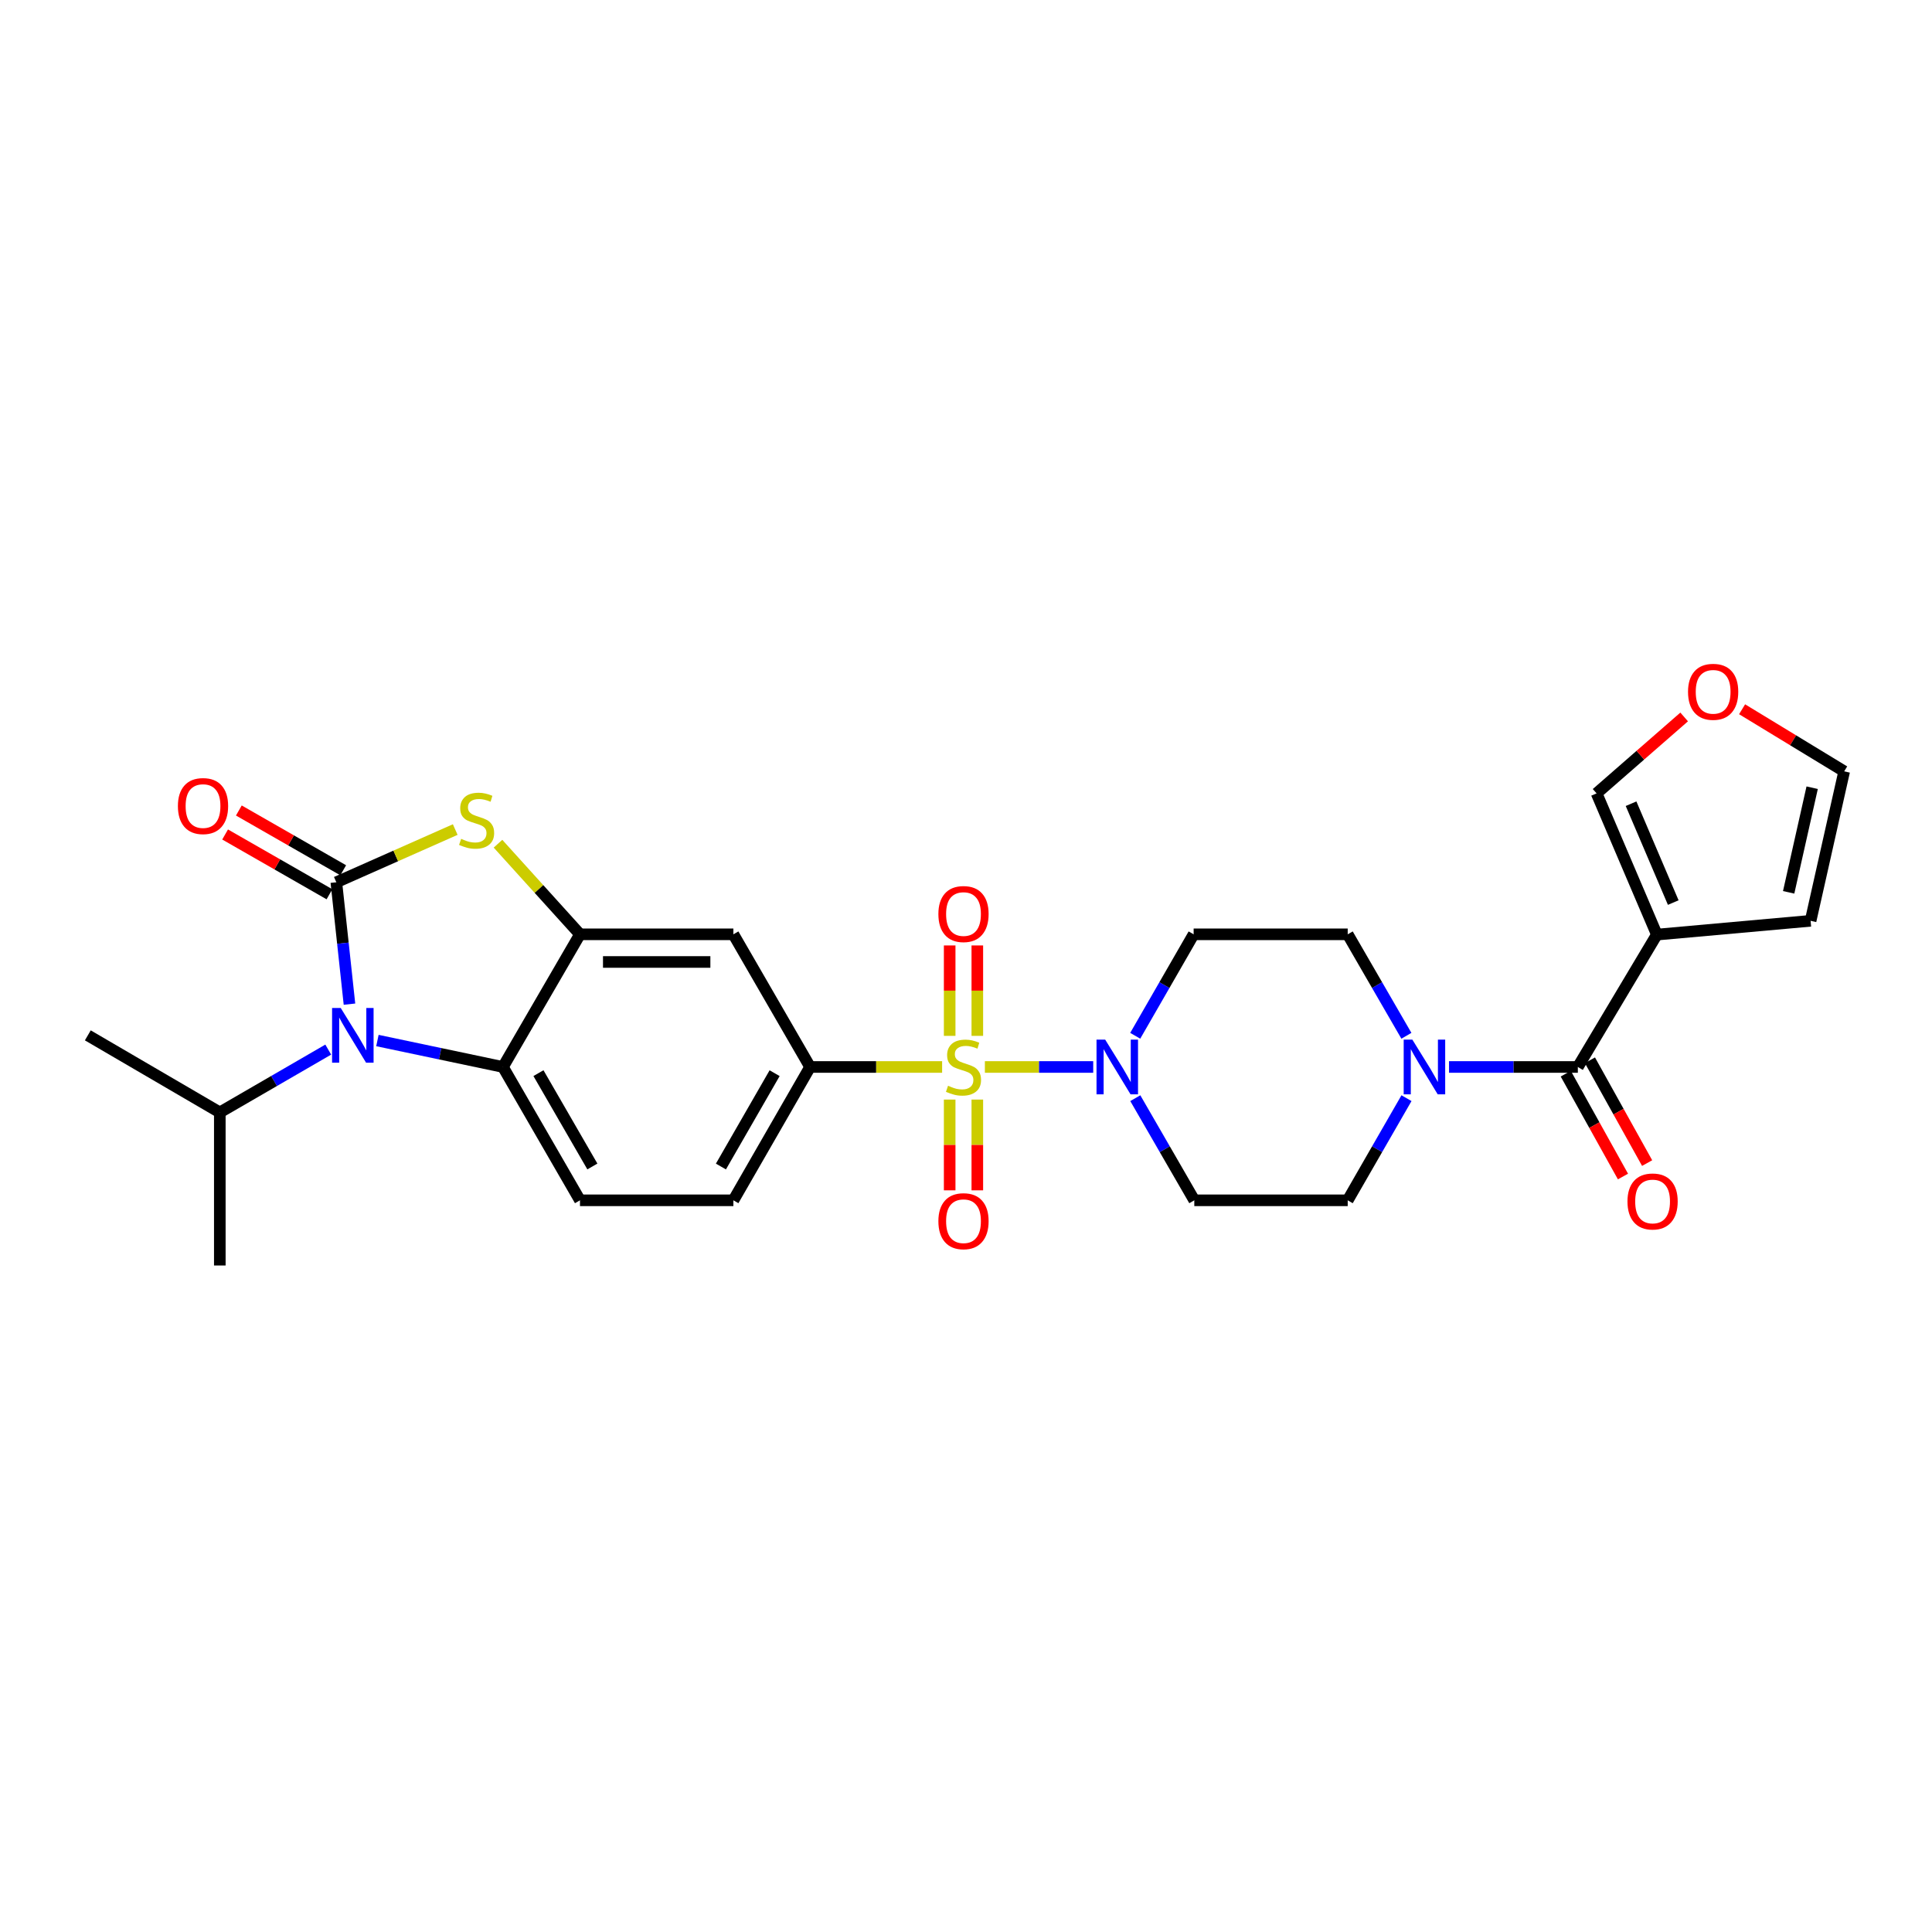 <?xml version='1.0' encoding='iso-8859-1'?>
<svg version='1.1' baseProfile='full'
              xmlns='http://www.w3.org/2000/svg'
                      xmlns:rdkit='http://www.rdkit.org/xml'
                      xmlns:xlink='http://www.w3.org/1999/xlink'
                  xml:space='preserve'
width='1000px' height='1000px' viewBox='0 0 1000 1000'>
<!-- END OF HEADER -->
<rect style='opacity:1.0;fill:#FFFFFF;stroke:none' width='1000' height='1000' x='0' y='0'> </rect>
<path class='bond-3' d='M 509.774,552.262 L 537.809,552.262' style='fill:none;fill-rule:evenodd;stroke:#CCCC00;stroke-width:6px;stroke-linecap:butt;stroke-linejoin:miter;stroke-opacity:1' />
<path class='bond-3' d='M 537.809,552.262 L 565.845,552.262' style='fill:none;fill-rule:evenodd;stroke:#0000FF;stroke-width:6px;stroke-linecap:butt;stroke-linejoin:miter;stroke-opacity:1' />
<path class='bond-8' d='M 487.639,552.262 L 453.47,552.262' style='fill:none;fill-rule:evenodd;stroke:#CCCC00;stroke-width:6px;stroke-linecap:butt;stroke-linejoin:miter;stroke-opacity:1' />
<path class='bond-8' d='M 453.47,552.262 L 419.301,552.262' style='fill:none;fill-rule:evenodd;stroke:#000000;stroke-width:6px;stroke-linecap:butt;stroke-linejoin:miter;stroke-opacity:1' />
<path class='bond-11' d='M 505.86,536.161 L 505.86,512.762' style='fill:none;fill-rule:evenodd;stroke:#CCCC00;stroke-width:6px;stroke-linecap:butt;stroke-linejoin:miter;stroke-opacity:1' />
<path class='bond-11' d='M 505.86,512.762 L 505.86,489.364' style='fill:none;fill-rule:evenodd;stroke:#FF0000;stroke-width:6px;stroke-linecap:butt;stroke-linejoin:miter;stroke-opacity:1' />
<path class='bond-11' d='M 491.548,536.161 L 491.548,512.762' style='fill:none;fill-rule:evenodd;stroke:#CCCC00;stroke-width:6px;stroke-linecap:butt;stroke-linejoin:miter;stroke-opacity:1' />
<path class='bond-11' d='M 491.548,512.762 L 491.548,489.364' style='fill:none;fill-rule:evenodd;stroke:#FF0000;stroke-width:6px;stroke-linecap:butt;stroke-linejoin:miter;stroke-opacity:1' />
<path class='bond-12' d='M 491.548,569.135 L 491.548,592.625' style='fill:none;fill-rule:evenodd;stroke:#CCCC00;stroke-width:6px;stroke-linecap:butt;stroke-linejoin:miter;stroke-opacity:1' />
<path class='bond-12' d='M 491.548,592.625 L 491.548,616.115' style='fill:none;fill-rule:evenodd;stroke:#FF0000;stroke-width:6px;stroke-linecap:butt;stroke-linejoin:miter;stroke-opacity:1' />
<path class='bond-12' d='M 505.86,569.135 L 505.86,592.625' style='fill:none;fill-rule:evenodd;stroke:#CCCC00;stroke-width:6px;stroke-linecap:butt;stroke-linejoin:miter;stroke-opacity:1' />
<path class='bond-12' d='M 505.86,592.625 L 505.86,616.115' style='fill:none;fill-rule:evenodd;stroke:#FF0000;stroke-width:6px;stroke-linecap:butt;stroke-linejoin:miter;stroke-opacity:1' />
<path class='bond-0' d='M 174.085,456.661 L 204.855,443.017' style='fill:none;fill-rule:evenodd;stroke:#000000;stroke-width:6px;stroke-linecap:butt;stroke-linejoin:miter;stroke-opacity:1' />
<path class='bond-0' d='M 204.855,443.017 L 235.625,429.373' style='fill:none;fill-rule:evenodd;stroke:#CCCC00;stroke-width:6px;stroke-linecap:butt;stroke-linejoin:miter;stroke-opacity:1' />
<path class='bond-16' d='M 177.642,450.452 L 150.635,434.981' style='fill:none;fill-rule:evenodd;stroke:#000000;stroke-width:6px;stroke-linecap:butt;stroke-linejoin:miter;stroke-opacity:1' />
<path class='bond-16' d='M 150.635,434.981 L 123.628,419.511' style='fill:none;fill-rule:evenodd;stroke:#FF0000;stroke-width:6px;stroke-linecap:butt;stroke-linejoin:miter;stroke-opacity:1' />
<path class='bond-16' d='M 170.528,462.871 L 143.521,447.4' style='fill:none;fill-rule:evenodd;stroke:#000000;stroke-width:6px;stroke-linecap:butt;stroke-linejoin:miter;stroke-opacity:1' />
<path class='bond-16' d='M 143.521,447.4 L 116.514,431.93' style='fill:none;fill-rule:evenodd;stroke:#FF0000;stroke-width:6px;stroke-linecap:butt;stroke-linejoin:miter;stroke-opacity:1' />
<path class='bond-30' d='M 174.085,456.661 L 177.485,488.203' style='fill:none;fill-rule:evenodd;stroke:#000000;stroke-width:6px;stroke-linecap:butt;stroke-linejoin:miter;stroke-opacity:1' />
<path class='bond-30' d='M 177.485,488.203 L 180.884,519.745' style='fill:none;fill-rule:evenodd;stroke:#0000FF;stroke-width:6px;stroke-linecap:butt;stroke-linejoin:miter;stroke-opacity:1' />
<path class='bond-1' d='M 195.35,538.578 L 227.839,545.42' style='fill:none;fill-rule:evenodd;stroke:#0000FF;stroke-width:6px;stroke-linecap:butt;stroke-linejoin:miter;stroke-opacity:1' />
<path class='bond-1' d='M 227.839,545.42 L 260.327,552.262' style='fill:none;fill-rule:evenodd;stroke:#000000;stroke-width:6px;stroke-linecap:butt;stroke-linejoin:miter;stroke-opacity:1' />
<path class='bond-24' d='M 169.896,543.272 L 141.835,559.527' style='fill:none;fill-rule:evenodd;stroke:#0000FF;stroke-width:6px;stroke-linecap:butt;stroke-linejoin:miter;stroke-opacity:1' />
<path class='bond-24' d='M 141.835,559.527 L 113.774,575.782' style='fill:none;fill-rule:evenodd;stroke:#000000;stroke-width:6px;stroke-linecap:butt;stroke-linejoin:miter;stroke-opacity:1' />
<path class='bond-2' d='M 257.764,436.705 L 278.98,460.153' style='fill:none;fill-rule:evenodd;stroke:#CCCC00;stroke-width:6px;stroke-linecap:butt;stroke-linejoin:miter;stroke-opacity:1' />
<path class='bond-2' d='M 278.98,460.153 L 300.196,483.601' style='fill:none;fill-rule:evenodd;stroke:#000000;stroke-width:6px;stroke-linecap:butt;stroke-linejoin:miter;stroke-opacity:1' />
<path class='bond-13' d='M 587.629,568.414 L 602.898,594.847' style='fill:none;fill-rule:evenodd;stroke:#0000FF;stroke-width:6px;stroke-linecap:butt;stroke-linejoin:miter;stroke-opacity:1' />
<path class='bond-13' d='M 602.898,594.847 L 618.167,621.281' style='fill:none;fill-rule:evenodd;stroke:#000000;stroke-width:6px;stroke-linecap:butt;stroke-linejoin:miter;stroke-opacity:1' />
<path class='bond-14' d='M 587.59,536.121 L 602.707,509.861' style='fill:none;fill-rule:evenodd;stroke:#0000FF;stroke-width:6px;stroke-linecap:butt;stroke-linejoin:miter;stroke-opacity:1' />
<path class='bond-14' d='M 602.707,509.861 L 617.825,483.601' style='fill:none;fill-rule:evenodd;stroke:#000000;stroke-width:6px;stroke-linecap:butt;stroke-linejoin:miter;stroke-opacity:1' />
<path class='bond-4' d='M 300.196,483.601 L 379.599,483.601' style='fill:none;fill-rule:evenodd;stroke:#000000;stroke-width:6px;stroke-linecap:butt;stroke-linejoin:miter;stroke-opacity:1' />
<path class='bond-4' d='M 312.106,497.914 L 367.688,497.914' style='fill:none;fill-rule:evenodd;stroke:#000000;stroke-width:6px;stroke-linecap:butt;stroke-linejoin:miter;stroke-opacity:1' />
<path class='bond-29' d='M 300.196,483.601 L 260.327,552.262' style='fill:none;fill-rule:evenodd;stroke:#000000;stroke-width:6px;stroke-linecap:butt;stroke-linejoin:miter;stroke-opacity:1' />
<path class='bond-5' d='M 816.691,552.262 L 783.352,552.262' style='fill:none;fill-rule:evenodd;stroke:#000000;stroke-width:6px;stroke-linecap:butt;stroke-linejoin:miter;stroke-opacity:1' />
<path class='bond-5' d='M 783.352,552.262 L 750.013,552.262' style='fill:none;fill-rule:evenodd;stroke:#0000FF;stroke-width:6px;stroke-linecap:butt;stroke-linejoin:miter;stroke-opacity:1' />
<path class='bond-7' d='M 816.691,552.262 L 857.585,483.752' style='fill:none;fill-rule:evenodd;stroke:#000000;stroke-width:6px;stroke-linecap:butt;stroke-linejoin:miter;stroke-opacity:1' />
<path class='bond-23' d='M 810.437,555.741 L 825.243,582.354' style='fill:none;fill-rule:evenodd;stroke:#000000;stroke-width:6px;stroke-linecap:butt;stroke-linejoin:miter;stroke-opacity:1' />
<path class='bond-23' d='M 825.243,582.354 L 840.048,608.967' style='fill:none;fill-rule:evenodd;stroke:#FF0000;stroke-width:6px;stroke-linecap:butt;stroke-linejoin:miter;stroke-opacity:1' />
<path class='bond-23' d='M 822.945,548.783 L 837.75,575.396' style='fill:none;fill-rule:evenodd;stroke:#000000;stroke-width:6px;stroke-linecap:butt;stroke-linejoin:miter;stroke-opacity:1' />
<path class='bond-23' d='M 837.75,575.396 L 852.555,602.009' style='fill:none;fill-rule:evenodd;stroke:#FF0000;stroke-width:6px;stroke-linecap:butt;stroke-linejoin:miter;stroke-opacity:1' />
<path class='bond-6' d='M 260.327,552.262 L 300.196,621.281' style='fill:none;fill-rule:evenodd;stroke:#000000;stroke-width:6px;stroke-linecap:butt;stroke-linejoin:miter;stroke-opacity:1' />
<path class='bond-6' d='M 278.701,555.456 L 306.609,603.769' style='fill:none;fill-rule:evenodd;stroke:#000000;stroke-width:6px;stroke-linecap:butt;stroke-linejoin:miter;stroke-opacity:1' />
<path class='bond-17' d='M 857.585,483.752 L 826.392,410.654' style='fill:none;fill-rule:evenodd;stroke:#000000;stroke-width:6px;stroke-linecap:butt;stroke-linejoin:miter;stroke-opacity:1' />
<path class='bond-17' d='M 866.07,467.17 L 844.235,416.001' style='fill:none;fill-rule:evenodd;stroke:#000000;stroke-width:6px;stroke-linecap:butt;stroke-linejoin:miter;stroke-opacity:1' />
<path class='bond-18' d='M 857.585,483.752 L 937.164,476.612' style='fill:none;fill-rule:evenodd;stroke:#000000;stroke-width:6px;stroke-linecap:butt;stroke-linejoin:miter;stroke-opacity:1' />
<path class='bond-10' d='M 419.301,552.262 L 379.599,483.601' style='fill:none;fill-rule:evenodd;stroke:#000000;stroke-width:6px;stroke-linecap:butt;stroke-linejoin:miter;stroke-opacity:1' />
<path class='bond-22' d='M 419.301,552.262 L 379.599,621.281' style='fill:none;fill-rule:evenodd;stroke:#000000;stroke-width:6px;stroke-linecap:butt;stroke-linejoin:miter;stroke-opacity:1' />
<path class='bond-22' d='M 400.939,555.478 L 373.148,603.791' style='fill:none;fill-rule:evenodd;stroke:#000000;stroke-width:6px;stroke-linecap:butt;stroke-linejoin:miter;stroke-opacity:1' />
<path class='bond-9' d='M 727.95,536.119 L 712.76,509.86' style='fill:none;fill-rule:evenodd;stroke:#0000FF;stroke-width:6px;stroke-linecap:butt;stroke-linejoin:miter;stroke-opacity:1' />
<path class='bond-9' d='M 712.76,509.86 L 697.57,483.601' style='fill:none;fill-rule:evenodd;stroke:#000000;stroke-width:6px;stroke-linecap:butt;stroke-linejoin:miter;stroke-opacity:1' />
<path class='bond-28' d='M 727.993,568.413 L 712.782,594.847' style='fill:none;fill-rule:evenodd;stroke:#0000FF;stroke-width:6px;stroke-linecap:butt;stroke-linejoin:miter;stroke-opacity:1' />
<path class='bond-28' d='M 712.782,594.847 L 697.57,621.281' style='fill:none;fill-rule:evenodd;stroke:#000000;stroke-width:6px;stroke-linecap:butt;stroke-linejoin:miter;stroke-opacity:1' />
<path class='bond-20' d='M 618.167,621.281 L 697.57,621.281' style='fill:none;fill-rule:evenodd;stroke:#000000;stroke-width:6px;stroke-linecap:butt;stroke-linejoin:miter;stroke-opacity:1' />
<path class='bond-19' d='M 617.825,483.601 L 697.57,483.601' style='fill:none;fill-rule:evenodd;stroke:#000000;stroke-width:6px;stroke-linecap:butt;stroke-linejoin:miter;stroke-opacity:1' />
<path class='bond-15' d='M 300.196,621.281 L 379.599,621.281' style='fill:none;fill-rule:evenodd;stroke:#000000;stroke-width:6px;stroke-linecap:butt;stroke-linejoin:miter;stroke-opacity:1' />
<path class='bond-21' d='M 826.392,410.654 L 849.055,390.874' style='fill:none;fill-rule:evenodd;stroke:#000000;stroke-width:6px;stroke-linecap:butt;stroke-linejoin:miter;stroke-opacity:1' />
<path class='bond-21' d='M 849.055,390.874 L 871.718,371.093' style='fill:none;fill-rule:evenodd;stroke:#FF0000;stroke-width:6px;stroke-linecap:butt;stroke-linejoin:miter;stroke-opacity:1' />
<path class='bond-25' d='M 937.164,476.612 L 954.545,399.252' style='fill:none;fill-rule:evenodd;stroke:#000000;stroke-width:6px;stroke-linecap:butt;stroke-linejoin:miter;stroke-opacity:1' />
<path class='bond-25' d='M 925.806,461.87 L 937.974,407.718' style='fill:none;fill-rule:evenodd;stroke:#000000;stroke-width:6px;stroke-linecap:butt;stroke-linejoin:miter;stroke-opacity:1' />
<path class='bond-31' d='M 901.704,367.113 L 928.125,383.183' style='fill:none;fill-rule:evenodd;stroke:#FF0000;stroke-width:6px;stroke-linecap:butt;stroke-linejoin:miter;stroke-opacity:1' />
<path class='bond-31' d='M 928.125,383.183 L 954.545,399.252' style='fill:none;fill-rule:evenodd;stroke:#000000;stroke-width:6px;stroke-linecap:butt;stroke-linejoin:miter;stroke-opacity:1' />
<path class='bond-26' d='M 113.774,575.782 L 113.774,655.019' style='fill:none;fill-rule:evenodd;stroke:#000000;stroke-width:6px;stroke-linecap:butt;stroke-linejoin:miter;stroke-opacity:1' />
<path class='bond-27' d='M 113.774,575.782 L 45.455,535.898' style='fill:none;fill-rule:evenodd;stroke:#000000;stroke-width:6px;stroke-linecap:butt;stroke-linejoin:miter;stroke-opacity:1' />
<path  class='atom-0' d='M 490.704 561.982
Q 491.024 562.102, 492.344 562.662
Q 493.664 563.222, 495.104 563.582
Q 496.584 563.902, 498.024 563.902
Q 500.704 563.902, 502.264 562.622
Q 503.824 561.302, 503.824 559.022
Q 503.824 557.462, 503.024 556.502
Q 502.264 555.542, 501.064 555.022
Q 499.864 554.502, 497.864 553.902
Q 495.344 553.142, 493.824 552.422
Q 492.344 551.702, 491.264 550.182
Q 490.224 548.662, 490.224 546.102
Q 490.224 542.542, 492.624 540.342
Q 495.064 538.142, 499.864 538.142
Q 503.144 538.142, 506.864 539.702
L 505.944 542.782
Q 502.544 541.382, 499.984 541.382
Q 497.224 541.382, 495.704 542.542
Q 494.184 543.662, 494.224 545.622
Q 494.224 547.142, 494.984 548.062
Q 495.784 548.982, 496.904 549.502
Q 498.064 550.022, 499.984 550.622
Q 502.544 551.422, 504.064 552.222
Q 505.584 553.022, 506.664 554.662
Q 507.784 556.262, 507.784 559.022
Q 507.784 562.942, 505.144 565.062
Q 502.544 567.142, 498.184 567.142
Q 495.664 567.142, 493.744 566.582
Q 491.864 566.062, 489.624 565.142
L 490.704 561.982
' fill='#CCCC00'/>
<path  class='atom-2' d='M 176.365 521.738
L 185.645 536.738
Q 186.565 538.218, 188.045 540.898
Q 189.525 543.578, 189.605 543.738
L 189.605 521.738
L 193.365 521.738
L 193.365 550.058
L 189.485 550.058
L 179.525 533.658
Q 178.365 531.738, 177.125 529.538
Q 175.925 527.338, 175.565 526.658
L 175.565 550.058
L 171.885 550.058
L 171.885 521.738
L 176.365 521.738
' fill='#0000FF'/>
<path  class='atom-3' d='M 238.69 434.186
Q 239.01 434.306, 240.33 434.866
Q 241.65 435.426, 243.09 435.786
Q 244.57 436.106, 246.01 436.106
Q 248.69 436.106, 250.25 434.826
Q 251.81 433.506, 251.81 431.226
Q 251.81 429.666, 251.01 428.706
Q 250.25 427.746, 249.05 427.226
Q 247.85 426.706, 245.85 426.106
Q 243.33 425.346, 241.81 424.626
Q 240.33 423.906, 239.25 422.386
Q 238.21 420.866, 238.21 418.306
Q 238.21 414.746, 240.61 412.546
Q 243.05 410.346, 247.85 410.346
Q 251.13 410.346, 254.85 411.906
L 253.93 414.986
Q 250.53 413.586, 247.97 413.586
Q 245.21 413.586, 243.69 414.746
Q 242.17 415.866, 242.21 417.826
Q 242.21 419.346, 242.97 420.266
Q 243.77 421.186, 244.89 421.706
Q 246.05 422.226, 247.97 422.826
Q 250.53 423.626, 252.05 424.426
Q 253.57 425.226, 254.65 426.866
Q 255.77 428.466, 255.77 431.226
Q 255.77 435.146, 253.13 437.266
Q 250.53 439.346, 246.17 439.346
Q 243.65 439.346, 241.73 438.786
Q 239.85 438.266, 237.61 437.346
L 238.69 434.186
' fill='#CCCC00'/>
<path  class='atom-4' d='M 572.038 538.102
L 581.318 553.102
Q 582.238 554.582, 583.718 557.262
Q 585.198 559.942, 585.278 560.102
L 585.278 538.102
L 589.038 538.102
L 589.038 566.422
L 585.158 566.422
L 575.198 550.022
Q 574.038 548.102, 572.798 545.902
Q 571.598 543.702, 571.238 543.022
L 571.238 566.422
L 567.558 566.422
L 567.558 538.102
L 572.038 538.102
' fill='#0000FF'/>
<path  class='atom-10' d='M 731.028 538.102
L 740.308 553.102
Q 741.228 554.582, 742.708 557.262
Q 744.188 559.942, 744.268 560.102
L 744.268 538.102
L 748.028 538.102
L 748.028 566.422
L 744.148 566.422
L 734.188 550.022
Q 733.028 548.102, 731.788 545.902
Q 730.588 543.702, 730.228 543.022
L 730.228 566.422
L 726.548 566.422
L 726.548 538.102
L 731.028 538.102
' fill='#0000FF'/>
<path  class='atom-12' d='M 485.704 473.105
Q 485.704 466.305, 489.064 462.505
Q 492.424 458.705, 498.704 458.705
Q 504.984 458.705, 508.344 462.505
Q 511.704 466.305, 511.704 473.105
Q 511.704 479.985, 508.304 483.905
Q 504.904 487.785, 498.704 487.785
Q 492.464 487.785, 489.064 483.905
Q 485.704 480.025, 485.704 473.105
M 498.704 484.585
Q 503.024 484.585, 505.344 481.705
Q 507.704 478.785, 507.704 473.105
Q 507.704 467.545, 505.344 464.745
Q 503.024 461.905, 498.704 461.905
Q 494.384 461.905, 492.024 464.705
Q 489.704 467.505, 489.704 473.105
Q 489.704 478.825, 492.024 481.705
Q 494.384 484.585, 498.704 484.585
' fill='#FF0000'/>
<path  class='atom-13' d='M 485.704 632.087
Q 485.704 625.287, 489.064 621.487
Q 492.424 617.687, 498.704 617.687
Q 504.984 617.687, 508.344 621.487
Q 511.704 625.287, 511.704 632.087
Q 511.704 638.967, 508.304 642.887
Q 504.904 646.767, 498.704 646.767
Q 492.464 646.767, 489.064 642.887
Q 485.704 639.007, 485.704 632.087
M 498.704 643.567
Q 503.024 643.567, 505.344 640.687
Q 507.704 637.767, 507.704 632.087
Q 507.704 626.527, 505.344 623.727
Q 503.024 620.887, 498.704 620.887
Q 494.384 620.887, 492.024 623.687
Q 489.704 626.487, 489.704 632.087
Q 489.704 637.807, 492.024 640.687
Q 494.384 643.567, 498.704 643.567
' fill='#FF0000'/>
<path  class='atom-17' d='M 92.083 417.215
Q 92.083 410.415, 95.443 406.615
Q 98.803 402.815, 105.083 402.815
Q 111.363 402.815, 114.723 406.615
Q 118.083 410.415, 118.083 417.215
Q 118.083 424.095, 114.683 428.015
Q 111.283 431.895, 105.083 431.895
Q 98.843 431.895, 95.443 428.015
Q 92.083 424.135, 92.083 417.215
M 105.083 428.695
Q 109.403 428.695, 111.723 425.815
Q 114.083 422.895, 114.083 417.215
Q 114.083 411.655, 111.723 408.855
Q 109.403 406.015, 105.083 406.015
Q 100.763 406.015, 98.403 408.815
Q 96.083 411.615, 96.083 417.215
Q 96.083 422.935, 98.403 425.815
Q 100.763 428.695, 105.083 428.695
' fill='#FF0000'/>
<path  class='atom-22' d='M 873.719 358.08
Q 873.719 351.28, 877.079 347.48
Q 880.439 343.68, 886.719 343.68
Q 892.999 343.68, 896.359 347.48
Q 899.719 351.28, 899.719 358.08
Q 899.719 364.96, 896.319 368.88
Q 892.919 372.76, 886.719 372.76
Q 880.479 372.76, 877.079 368.88
Q 873.719 365, 873.719 358.08
M 886.719 369.56
Q 891.039 369.56, 893.359 366.68
Q 895.719 363.76, 895.719 358.08
Q 895.719 352.52, 893.359 349.72
Q 891.039 346.88, 886.719 346.88
Q 882.399 346.88, 880.039 349.68
Q 877.719 352.48, 877.719 358.08
Q 877.719 363.8, 880.039 366.68
Q 882.399 369.56, 886.719 369.56
' fill='#FF0000'/>
<path  class='atom-24' d='M 842.375 621.877
Q 842.375 615.077, 845.735 611.277
Q 849.095 607.477, 855.375 607.477
Q 861.655 607.477, 865.015 611.277
Q 868.375 615.077, 868.375 621.877
Q 868.375 628.757, 864.975 632.677
Q 861.575 636.557, 855.375 636.557
Q 849.135 636.557, 845.735 632.677
Q 842.375 628.797, 842.375 621.877
M 855.375 633.357
Q 859.695 633.357, 862.015 630.477
Q 864.375 627.557, 864.375 621.877
Q 864.375 616.317, 862.015 613.517
Q 859.695 610.677, 855.375 610.677
Q 851.055 610.677, 848.695 613.477
Q 846.375 616.277, 846.375 621.877
Q 846.375 627.597, 848.695 630.477
Q 851.055 633.357, 855.375 633.357
' fill='#FF0000'/>
</svg>

